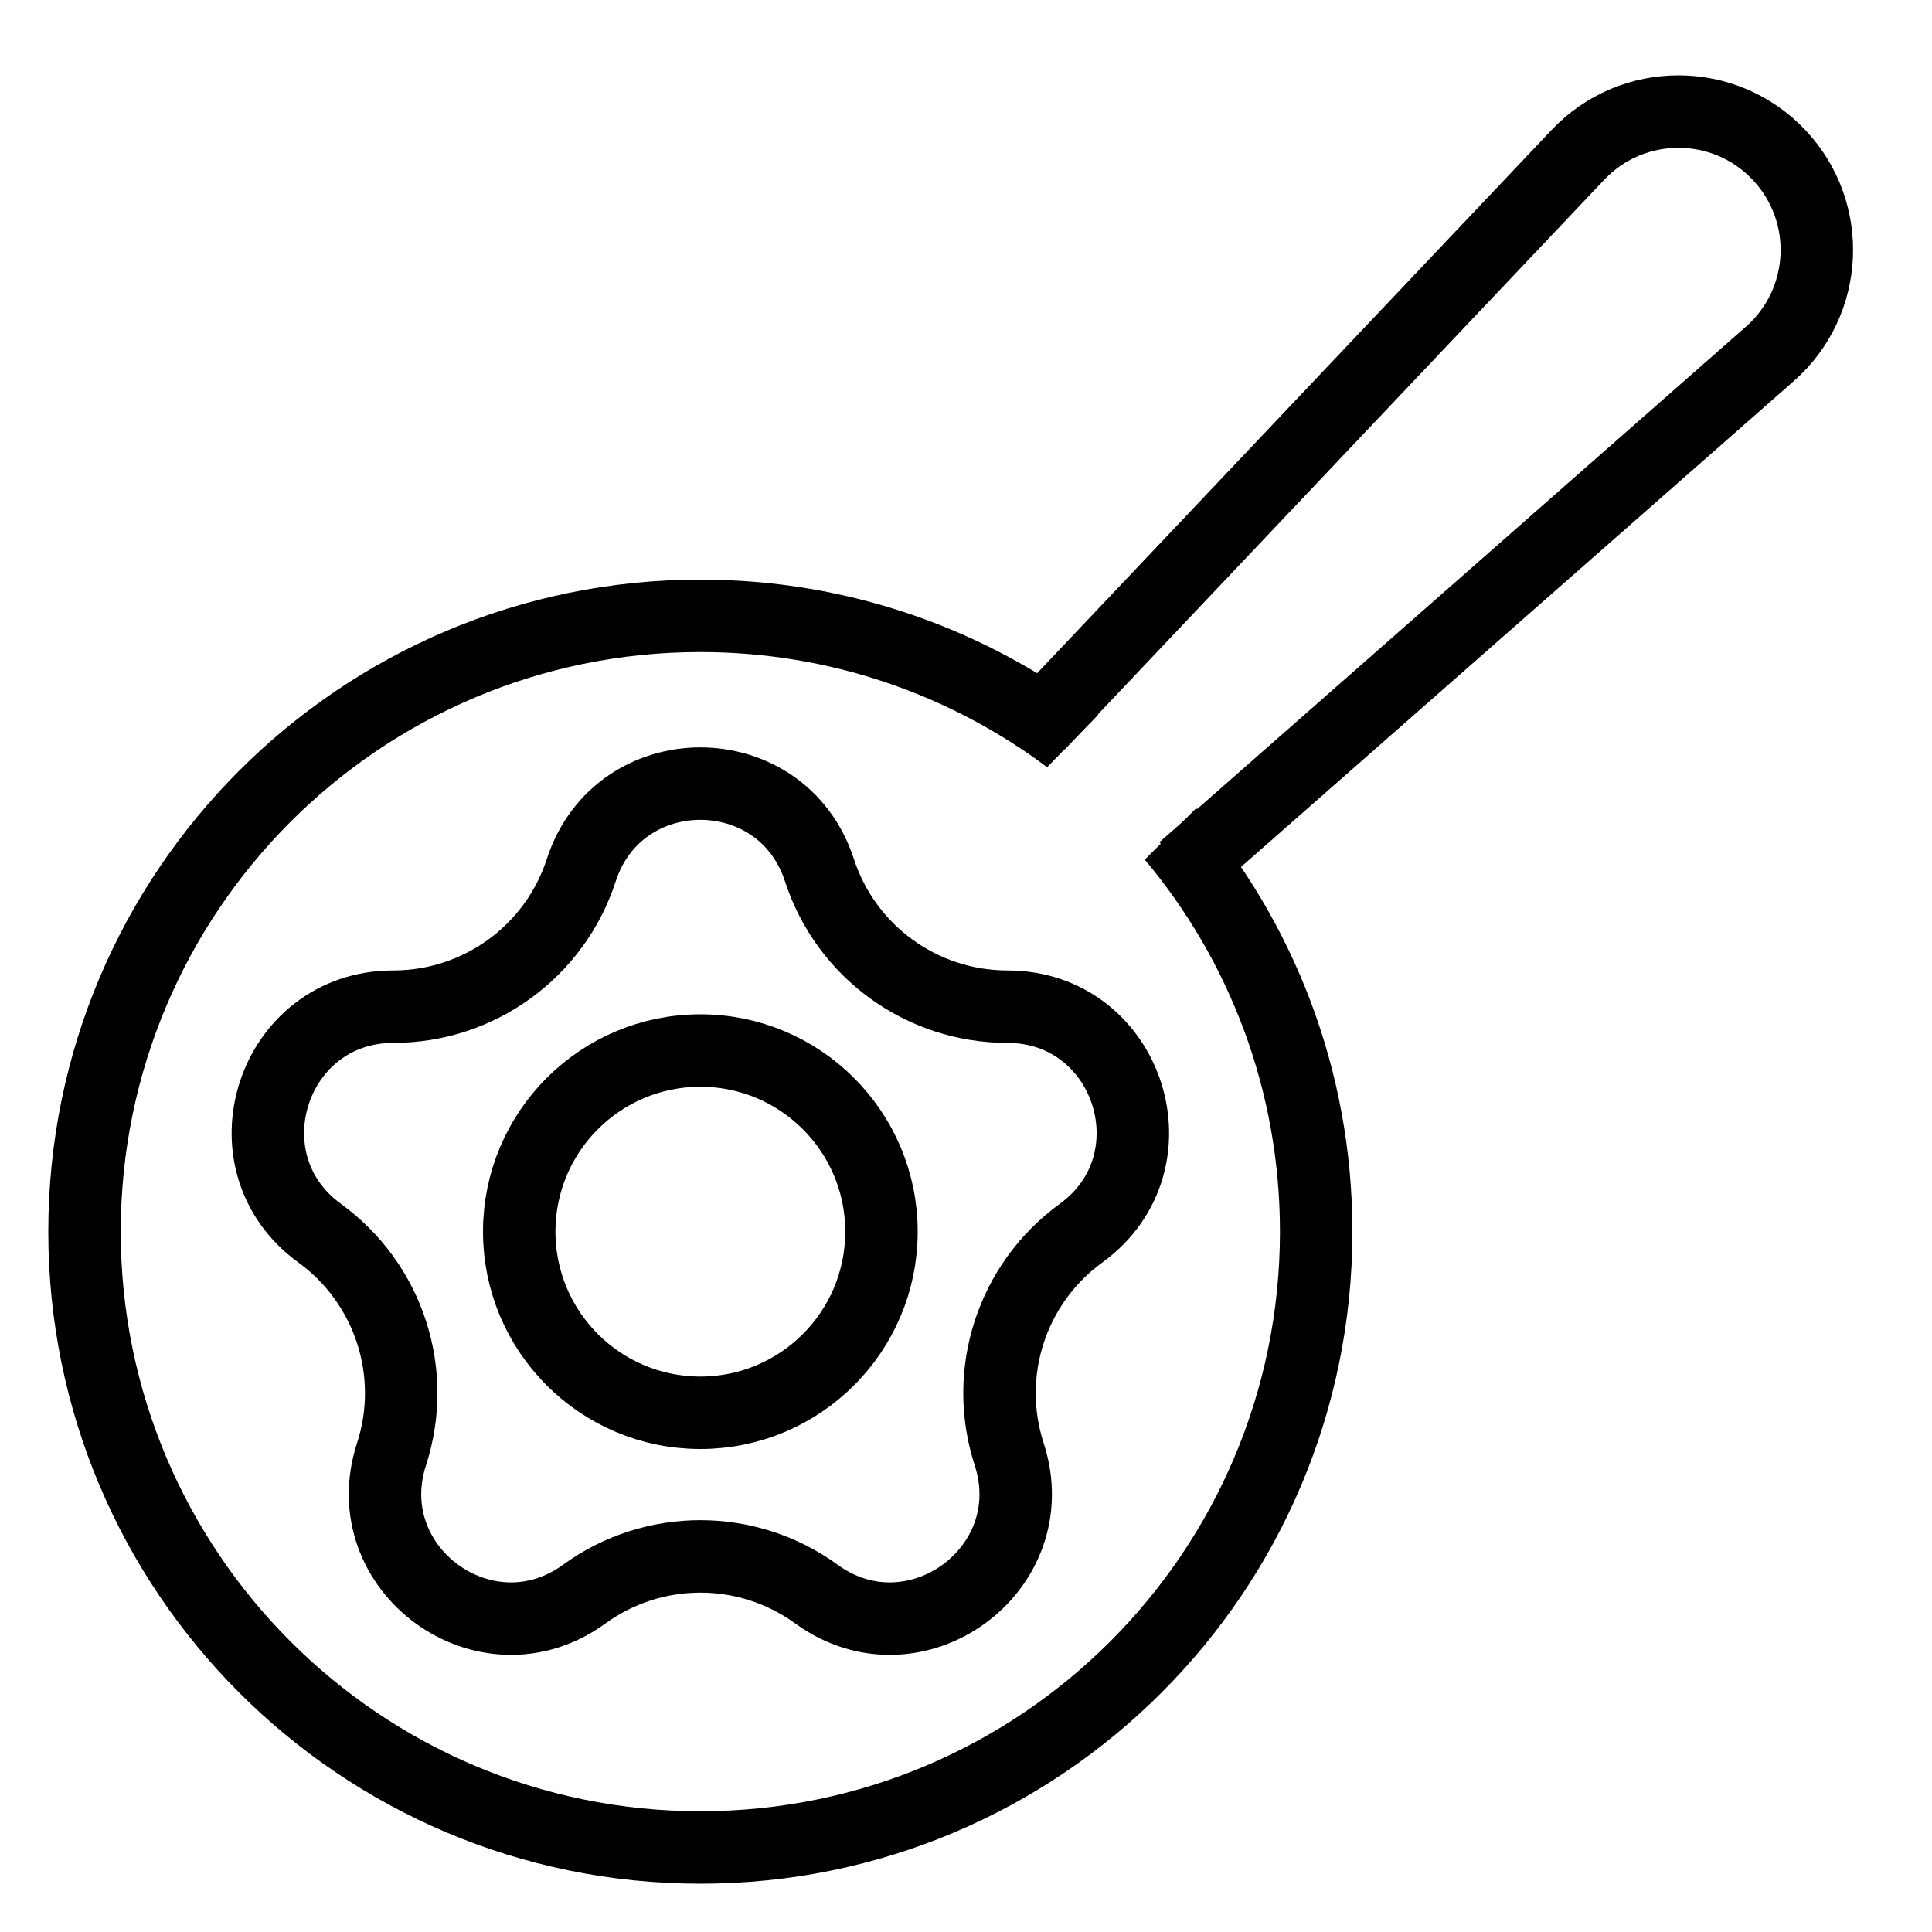 <svg width="40" height="40" viewBox="0 0 40 40" fill="none" xmlns="http://www.w3.org/2000/svg">
<path d="M21.5 15L32.67 3.205C33.803 2.009 35.709 2.012 36.838 3.213V3.213C37.948 4.393 37.859 6.258 36.642 7.328L24.5 18" stroke="black" stroke-width="1.5"/>
<path d="M12.035 18.015C12.811 15.627 16.189 15.627 16.965 18.015C17.513 19.701 19.084 20.842 20.857 20.842C23.368 20.842 24.413 24.056 22.381 25.532C20.947 26.574 20.346 28.421 20.894 30.107C21.67 32.495 18.937 34.481 16.905 33.005C15.471 31.963 13.529 31.963 12.095 33.005C10.063 34.481 7.33 32.495 8.106 30.107C8.654 28.421 8.053 26.574 6.619 25.532C4.588 24.056 5.632 20.842 8.143 20.842C9.916 20.842 11.487 19.701 12.035 18.015Z" stroke="black" stroke-width="1.5"/>
<circle cx="14.5" cy="25.5" r="3.75" stroke="black" stroke-width="1.5"/>
<path fill-rule="evenodd" clip-rule="evenodd" d="M26.5 25.5C26.5 32.128 21.127 37.5 14.5 37.5C7.873 37.5 2.5 32.128 2.5 25.5C2.5 18.873 7.873 13.5 14.5 13.5C17.192 13.5 19.678 14.387 21.68 15.884L22.734 14.801C20.455 13.045 17.599 12 14.5 12C7.044 12 1 18.044 1 25.5C1 32.956 7.044 39 14.5 39C21.956 39 28 32.956 28 25.5C28 22.154 26.783 19.092 24.767 16.733L23.702 17.798C25.449 19.882 26.5 22.568 26.5 25.5Z" fill="black"/>
</svg>

